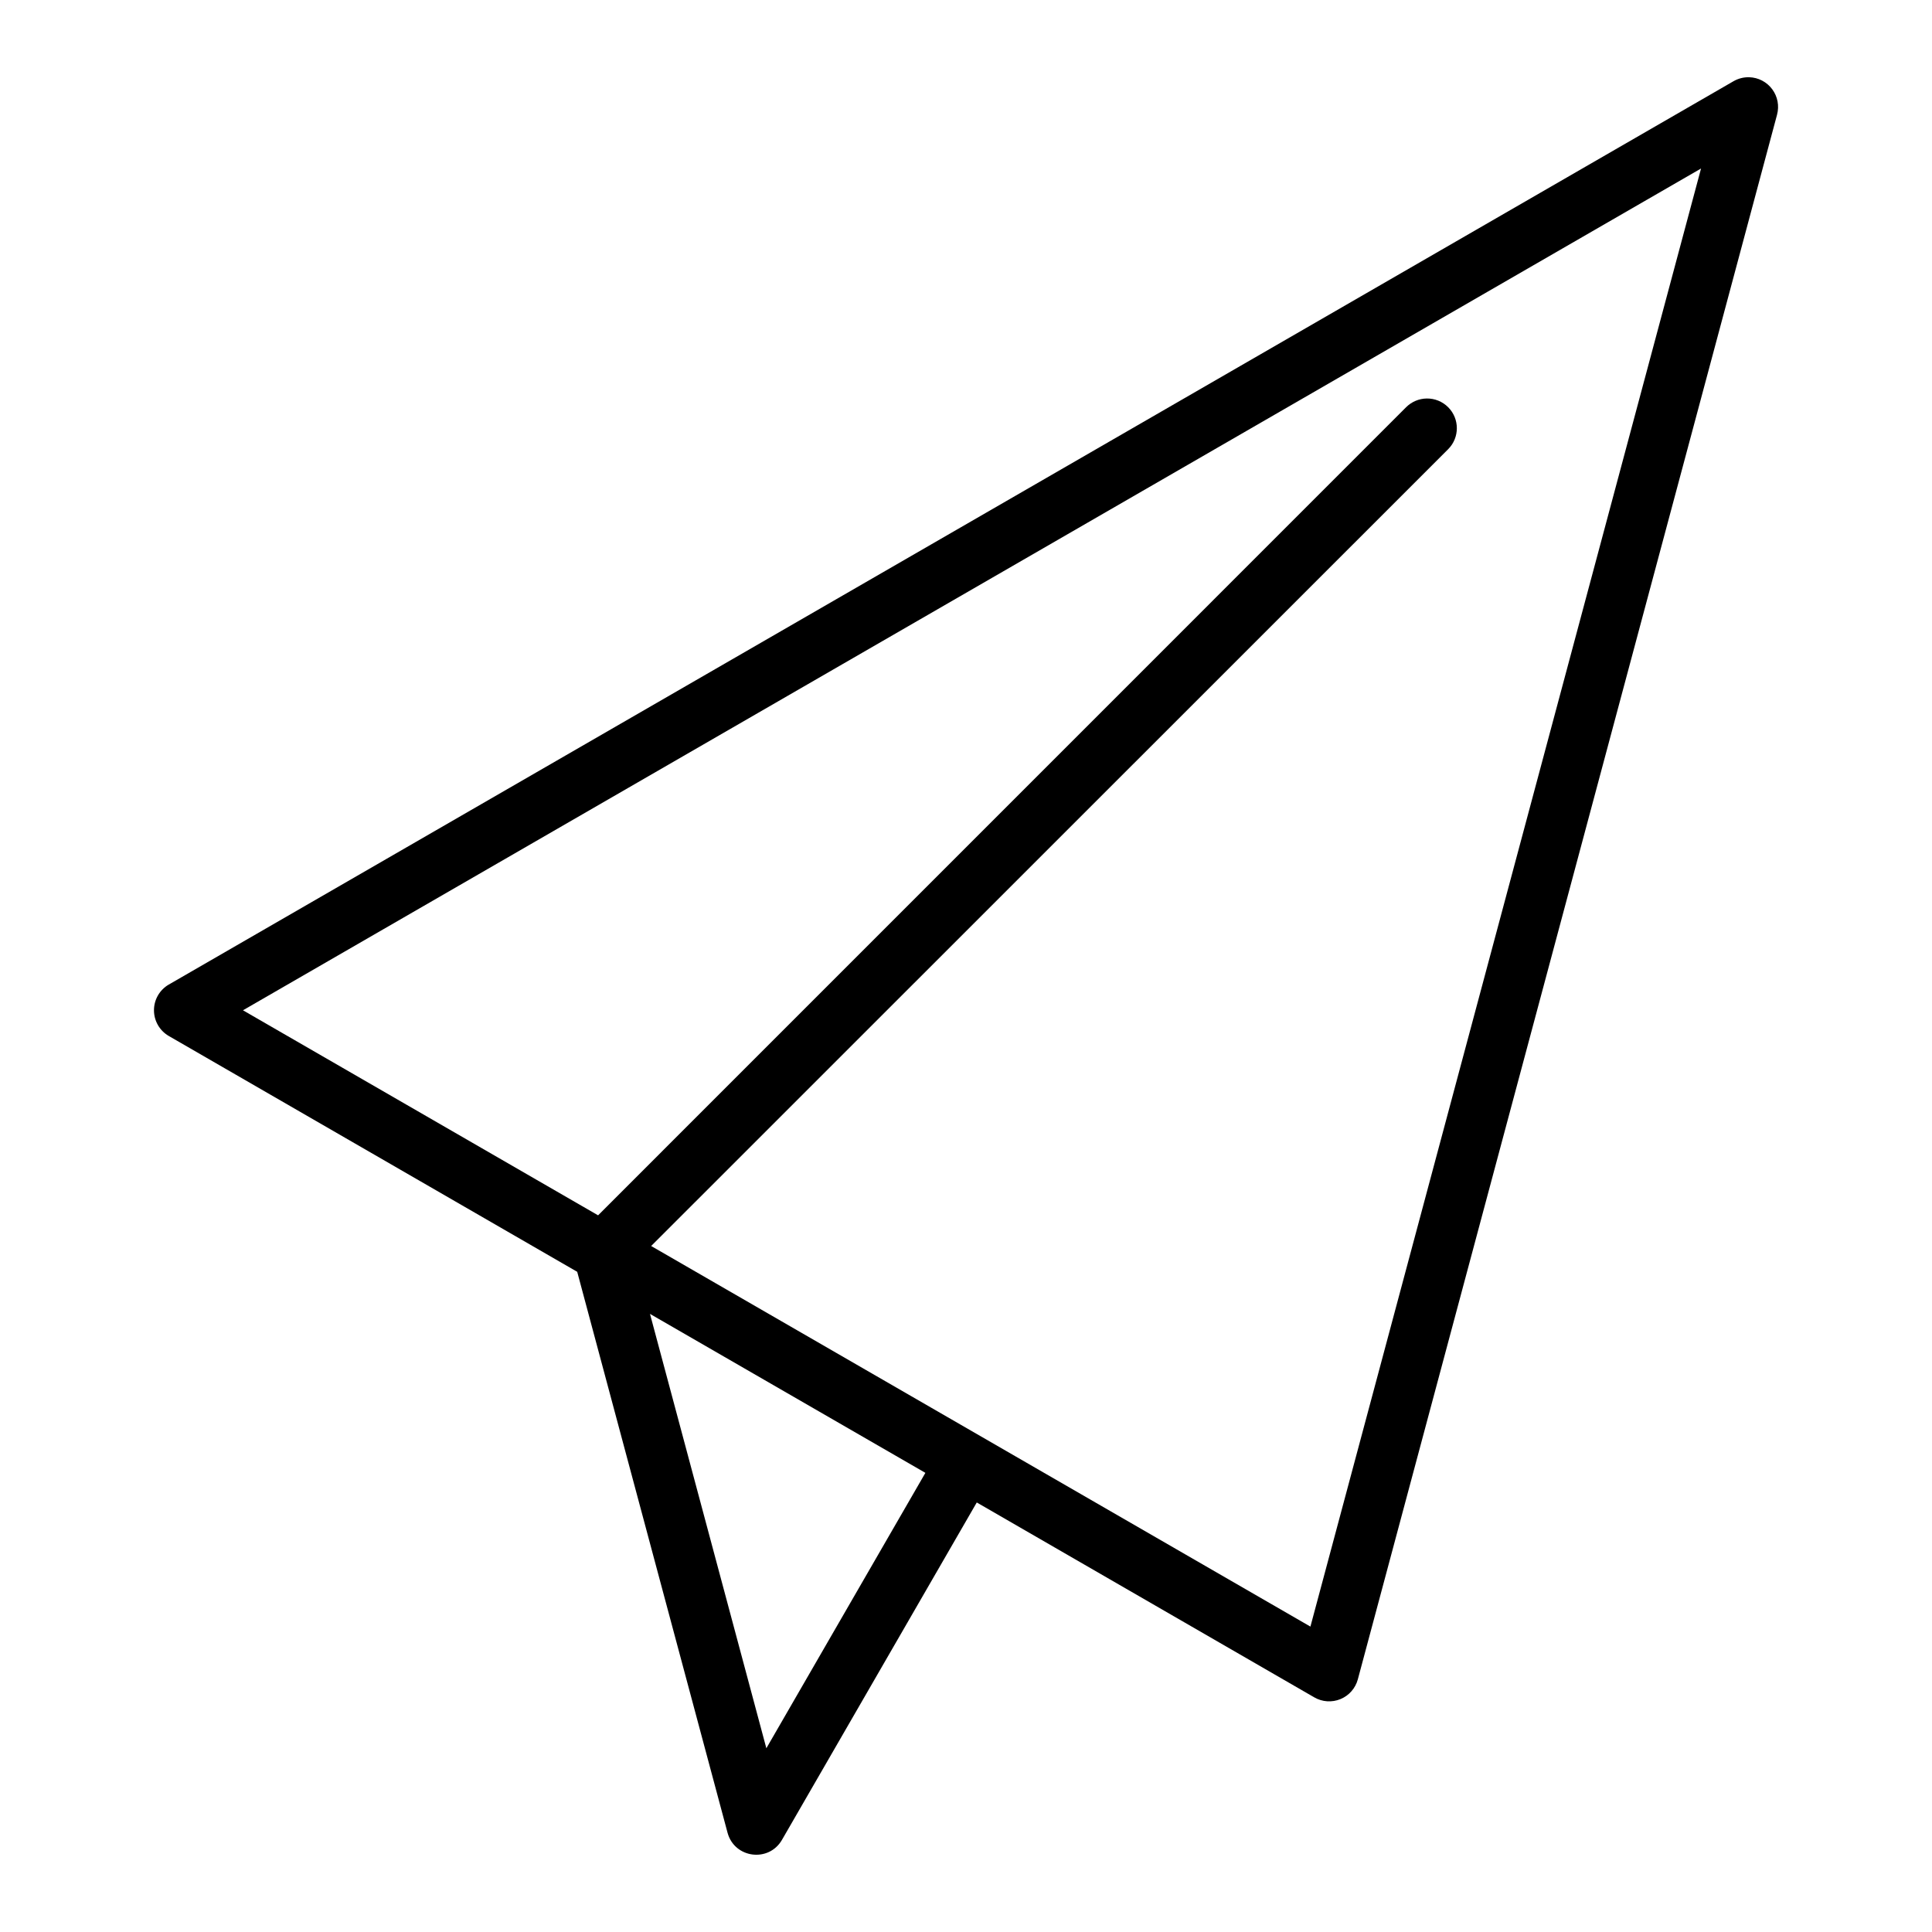 <?xml version="1.0" encoding="UTF-8"?>
<!-- Uploaded to: SVG Repo, www.svgrepo.com, Generator: SVG Repo Mixer Tools -->
<svg fill="#000000" width="800px" height="800px" version="1.1" viewBox="144 144 512 512" xmlns="http://www.w3.org/2000/svg">
 <path d="m607.57 164.47c-1.465-0.043-2.914 0.324-4.184 1.062l-414.66 239.39v-0.004c-2.43 1.41-3.922 4.004-3.922 6.812s1.492 5.402 3.922 6.812l108.24 62.5 39.852 148.69c1.848 6.738 10.906 7.91 14.406 1.859l51.629-89.422 89.438 51.645c2.117 1.227 4.684 1.398 6.949 0.465 2.262-0.934 3.961-2.867 4.598-5.231l111.1-414.66h-0.004c0.629-2.328 0.156-4.809-1.281-6.742-1.434-1.934-3.676-3.106-6.082-3.176zm-12.777 24.184-103.52 386.41-174.71-100.86 211.21-211.16c3.074-3.074 3.074-8.059 0-11.133-1.504-1.504-3.547-2.336-5.672-2.305-2.051 0.027-4.008 0.855-5.461 2.305l-214.14 214.16-94.109-54.336zm-278.54 303.54 72.984 42.129-42.145 72.984z"/>
</svg>
